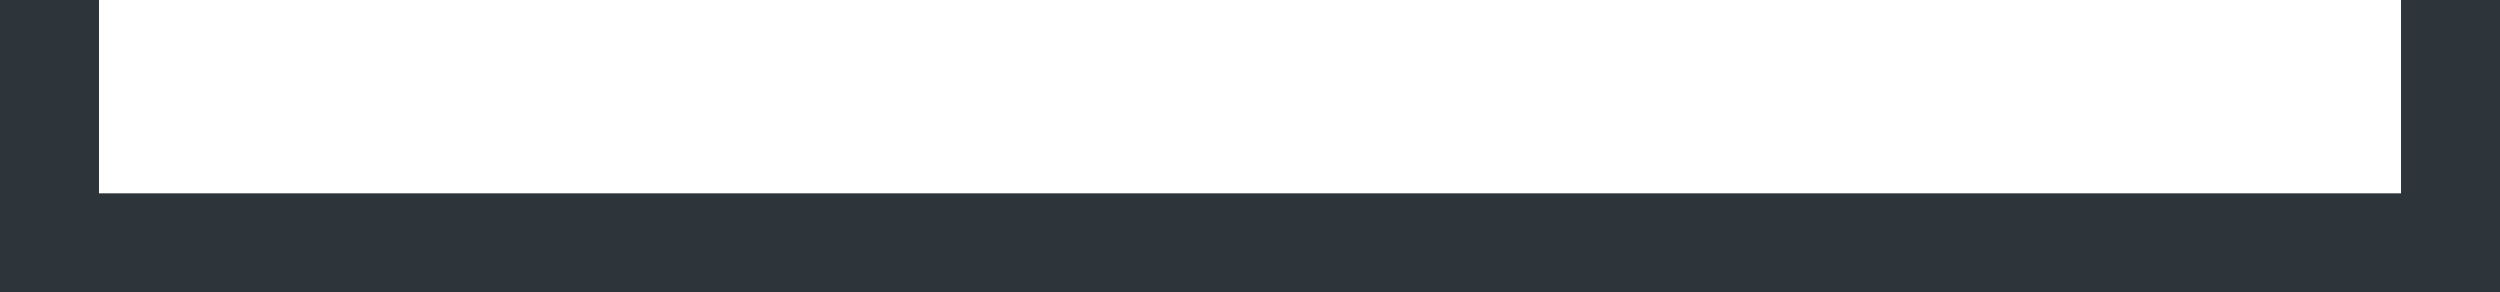 <svg xmlns="http://www.w3.org/2000/svg" viewBox="0 0 96.99 11.34"><defs><style>.cls-1{fill:#2e353a;}</style></defs><g id="Layer_2" data-name="Layer 2"><g id="Home"><polygon class="cls-1" points="93.15 0 93.15 7.5 3.84 7.5 3.84 0 0 0 0 11.34 3.84 11.34 93.15 11.34 96.99 11.34 96.99 7.5 96.99 0 93.15 0"/></g></g></svg>